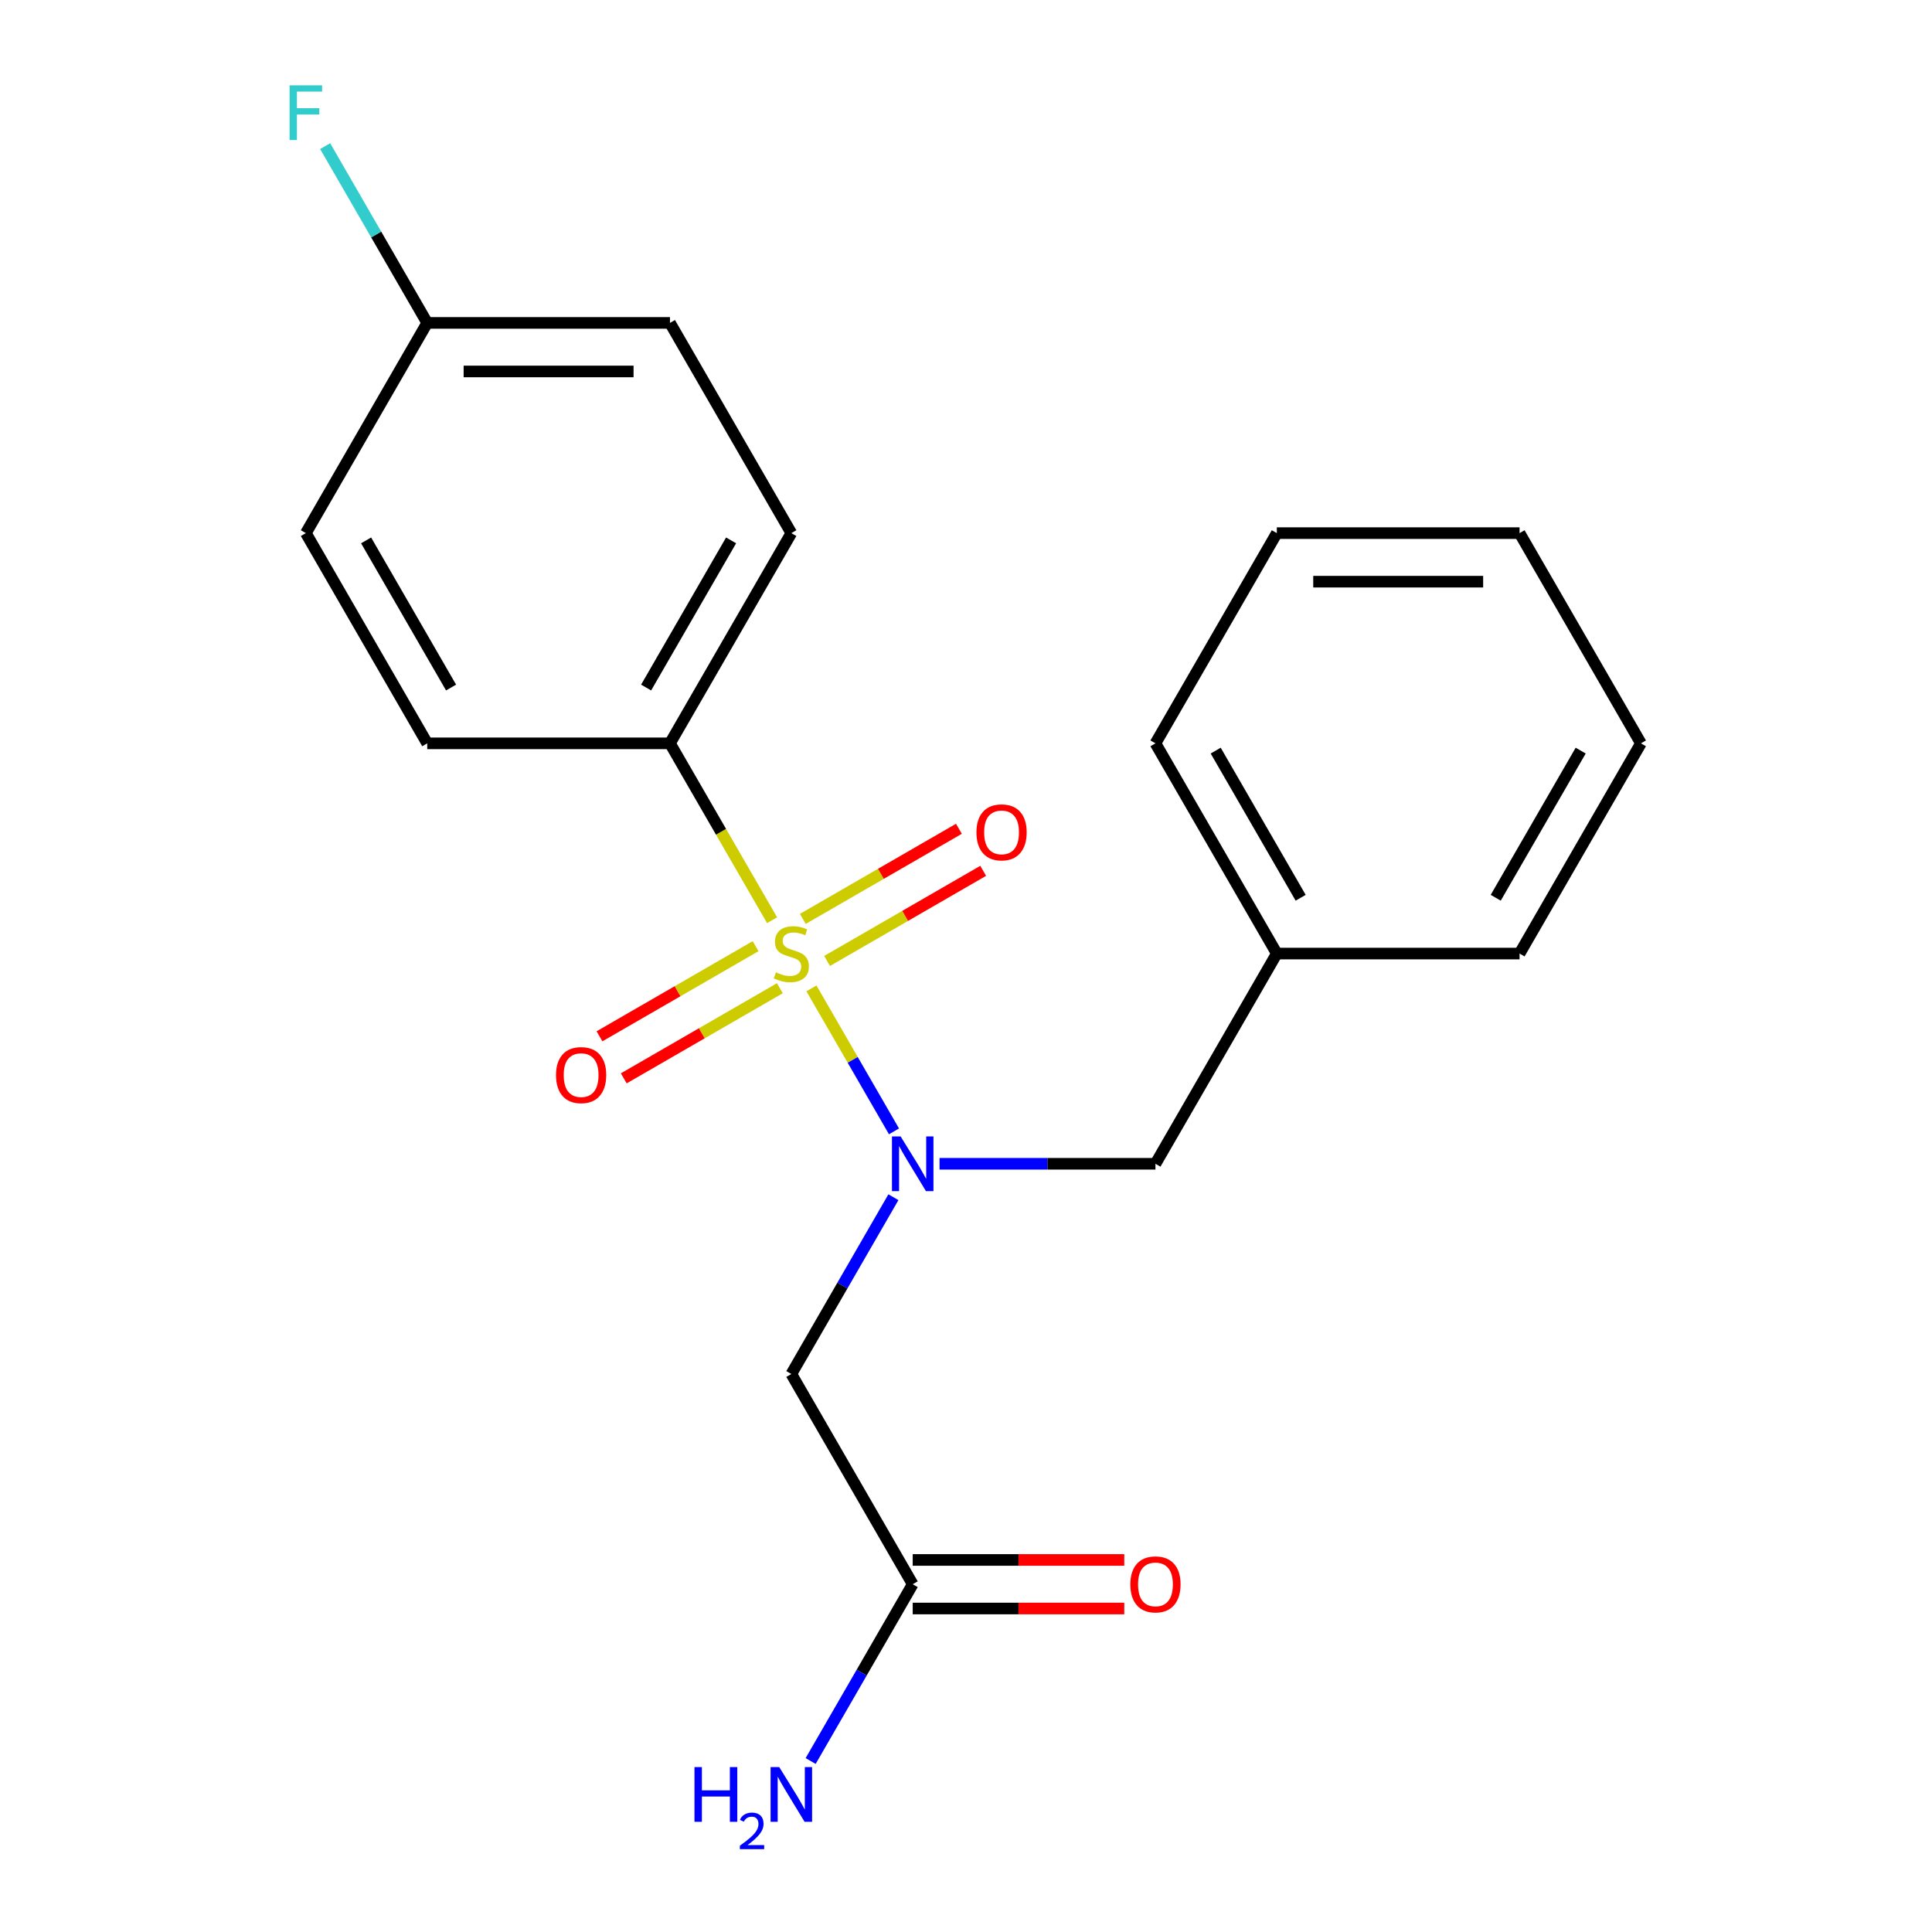<?xml version='1.0' encoding='iso-8859-1'?>
<svg version='1.1' baseProfile='full'
              xmlns='http://www.w3.org/2000/svg'
                      xmlns:rdkit='http://www.rdkit.org/xml'
                      xmlns:xlink='http://www.w3.org/1999/xlink'
                  xml:space='preserve'
width='1000px' height='1000px' viewBox='0 0 1000 1000'>
<!-- END OF HEADER -->
<rect style='opacity:1.0;fill:#FFFFFF;stroke:none' width='1000' height='1000' x='0' y='0'> </rect>
<path class='bond-0' d='M 420,511.585 L 441.364,548.589' style='fill:none;fill-rule:evenodd;stroke:#CCCC00;stroke-width:6px;stroke-linecap:butt;stroke-linejoin:miter;stroke-opacity:1' />
<path class='bond-0' d='M 441.364,548.589 L 462.728,585.593' style='fill:none;fill-rule:evenodd;stroke:#0000FF;stroke-width:6px;stroke-linecap:butt;stroke-linejoin:miter;stroke-opacity:1' />
<path class='bond-2' d='M 399.63,476.303 L 373.202,430.529' style='fill:none;fill-rule:evenodd;stroke:#CCCC00;stroke-width:6px;stroke-linecap:butt;stroke-linejoin:miter;stroke-opacity:1' />
<path class='bond-2' d='M 373.202,430.529 L 346.774,384.755' style='fill:none;fill-rule:evenodd;stroke:#000000;stroke-width:6px;stroke-linecap:butt;stroke-linejoin:miter;stroke-opacity:1' />
<path class='bond-4' d='M 391.092,489.739 L 350.692,513.064' style='fill:none;fill-rule:evenodd;stroke:#CCCC00;stroke-width:6px;stroke-linecap:butt;stroke-linejoin:miter;stroke-opacity:1' />
<path class='bond-4' d='M 350.692,513.064 L 310.292,536.389' style='fill:none;fill-rule:evenodd;stroke:#FF0000;stroke-width:6px;stroke-linecap:butt;stroke-linejoin:miter;stroke-opacity:1' />
<path class='bond-4' d='M 403.656,511.501 L 363.256,534.826' style='fill:none;fill-rule:evenodd;stroke:#CCCC00;stroke-width:6px;stroke-linecap:butt;stroke-linejoin:miter;stroke-opacity:1' />
<path class='bond-4' d='M 363.256,534.826 L 322.856,558.151' style='fill:none;fill-rule:evenodd;stroke:#FF0000;stroke-width:6px;stroke-linecap:butt;stroke-linejoin:miter;stroke-opacity:1' />
<path class='bond-5' d='M 428.098,497.389 L 468.498,474.064' style='fill:none;fill-rule:evenodd;stroke:#CCCC00;stroke-width:6px;stroke-linecap:butt;stroke-linejoin:miter;stroke-opacity:1' />
<path class='bond-5' d='M 468.498,474.064 L 508.899,450.739' style='fill:none;fill-rule:evenodd;stroke:#FF0000;stroke-width:6px;stroke-linecap:butt;stroke-linejoin:miter;stroke-opacity:1' />
<path class='bond-5' d='M 415.534,475.627 L 455.934,452.302' style='fill:none;fill-rule:evenodd;stroke:#CCCC00;stroke-width:6px;stroke-linecap:butt;stroke-linejoin:miter;stroke-opacity:1' />
<path class='bond-5' d='M 455.934,452.302 L 496.334,428.977' style='fill:none;fill-rule:evenodd;stroke:#FF0000;stroke-width:6px;stroke-linecap:butt;stroke-linejoin:miter;stroke-opacity:1' />
<path class='bond-1' d='M 462.428,619.675 L 436.011,665.429' style='fill:none;fill-rule:evenodd;stroke:#0000FF;stroke-width:6px;stroke-linecap:butt;stroke-linejoin:miter;stroke-opacity:1' />
<path class='bond-1' d='M 436.011,665.429 L 409.595,711.183' style='fill:none;fill-rule:evenodd;stroke:#000000;stroke-width:6px;stroke-linecap:butt;stroke-linejoin:miter;stroke-opacity:1' />
<path class='bond-6' d='M 486.297,602.374 L 542.178,602.374' style='fill:none;fill-rule:evenodd;stroke:#0000FF;stroke-width:6px;stroke-linecap:butt;stroke-linejoin:miter;stroke-opacity:1' />
<path class='bond-6' d='M 542.178,602.374 L 598.059,602.374' style='fill:none;fill-rule:evenodd;stroke:#000000;stroke-width:6px;stroke-linecap:butt;stroke-linejoin:miter;stroke-opacity:1' />
<path class='bond-3' d='M 409.595,711.183 L 472.416,819.992' style='fill:none;fill-rule:evenodd;stroke:#000000;stroke-width:6px;stroke-linecap:butt;stroke-linejoin:miter;stroke-opacity:1' />
<path class='bond-8' d='M 346.774,384.755 L 409.595,275.945' style='fill:none;fill-rule:evenodd;stroke:#000000;stroke-width:6px;stroke-linecap:butt;stroke-linejoin:miter;stroke-opacity:1' />
<path class='bond-8' d='M 334.435,355.869 L 378.41,279.702' style='fill:none;fill-rule:evenodd;stroke:#000000;stroke-width:6px;stroke-linecap:butt;stroke-linejoin:miter;stroke-opacity:1' />
<path class='bond-9' d='M 346.774,384.755 L 221.132,384.755' style='fill:none;fill-rule:evenodd;stroke:#000000;stroke-width:6px;stroke-linecap:butt;stroke-linejoin:miter;stroke-opacity:1' />
<path class='bond-7' d='M 472.416,832.557 L 527.167,832.557' style='fill:none;fill-rule:evenodd;stroke:#000000;stroke-width:6px;stroke-linecap:butt;stroke-linejoin:miter;stroke-opacity:1' />
<path class='bond-7' d='M 527.167,832.557 L 581.918,832.557' style='fill:none;fill-rule:evenodd;stroke:#FF0000;stroke-width:6px;stroke-linecap:butt;stroke-linejoin:miter;stroke-opacity:1' />
<path class='bond-7' d='M 472.416,807.428 L 527.167,807.428' style='fill:none;fill-rule:evenodd;stroke:#000000;stroke-width:6px;stroke-linecap:butt;stroke-linejoin:miter;stroke-opacity:1' />
<path class='bond-7' d='M 527.167,807.428 L 581.918,807.428' style='fill:none;fill-rule:evenodd;stroke:#FF0000;stroke-width:6px;stroke-linecap:butt;stroke-linejoin:miter;stroke-opacity:1' />
<path class='bond-10' d='M 472.416,819.992 L 446,865.747' style='fill:none;fill-rule:evenodd;stroke:#000000;stroke-width:6px;stroke-linecap:butt;stroke-linejoin:miter;stroke-opacity:1' />
<path class='bond-10' d='M 446,865.747 L 419.584,911.501' style='fill:none;fill-rule:evenodd;stroke:#0000FF;stroke-width:6px;stroke-linecap:butt;stroke-linejoin:miter;stroke-opacity:1' />
<path class='bond-12' d='M 598.059,602.374 L 660.88,493.564' style='fill:none;fill-rule:evenodd;stroke:#000000;stroke-width:6px;stroke-linecap:butt;stroke-linejoin:miter;stroke-opacity:1' />
<path class='bond-13' d='M 409.595,275.945 L 346.774,167.136' style='fill:none;fill-rule:evenodd;stroke:#000000;stroke-width:6px;stroke-linecap:butt;stroke-linejoin:miter;stroke-opacity:1' />
<path class='bond-14' d='M 221.132,384.755 L 158.311,275.945' style='fill:none;fill-rule:evenodd;stroke:#000000;stroke-width:6px;stroke-linecap:butt;stroke-linejoin:miter;stroke-opacity:1' />
<path class='bond-14' d='M 233.47,355.869 L 189.496,279.702' style='fill:none;fill-rule:evenodd;stroke:#000000;stroke-width:6px;stroke-linecap:butt;stroke-linejoin:miter;stroke-opacity:1' />
<path class='bond-11' d='M 221.132,167.136 L 158.311,275.945' style='fill:none;fill-rule:evenodd;stroke:#000000;stroke-width:6px;stroke-linecap:butt;stroke-linejoin:miter;stroke-opacity:1' />
<path class='bond-15' d='M 221.132,167.136 L 194.716,121.382' style='fill:none;fill-rule:evenodd;stroke:#000000;stroke-width:6px;stroke-linecap:butt;stroke-linejoin:miter;stroke-opacity:1' />
<path class='bond-15' d='M 194.716,121.382 L 168.299,75.627' style='fill:none;fill-rule:evenodd;stroke:#33CCCC;stroke-width:6px;stroke-linecap:butt;stroke-linejoin:miter;stroke-opacity:1' />
<path class='bond-21' d='M 221.132,167.136 L 346.774,167.136' style='fill:none;fill-rule:evenodd;stroke:#000000;stroke-width:6px;stroke-linecap:butt;stroke-linejoin:miter;stroke-opacity:1' />
<path class='bond-21' d='M 239.978,192.264 L 327.928,192.264' style='fill:none;fill-rule:evenodd;stroke:#000000;stroke-width:6px;stroke-linecap:butt;stroke-linejoin:miter;stroke-opacity:1' />
<path class='bond-16' d='M 660.88,493.564 L 598.059,384.755' style='fill:none;fill-rule:evenodd;stroke:#000000;stroke-width:6px;stroke-linecap:butt;stroke-linejoin:miter;stroke-opacity:1' />
<path class='bond-16' d='M 673.219,464.678 L 629.244,388.512' style='fill:none;fill-rule:evenodd;stroke:#000000;stroke-width:6px;stroke-linecap:butt;stroke-linejoin:miter;stroke-opacity:1' />
<path class='bond-17' d='M 660.88,493.564 L 786.522,493.564' style='fill:none;fill-rule:evenodd;stroke:#000000;stroke-width:6px;stroke-linecap:butt;stroke-linejoin:miter;stroke-opacity:1' />
<path class='bond-19' d='M 598.059,384.755 L 660.88,275.945' style='fill:none;fill-rule:evenodd;stroke:#000000;stroke-width:6px;stroke-linecap:butt;stroke-linejoin:miter;stroke-opacity:1' />
<path class='bond-18' d='M 786.522,493.564 L 849.343,384.755' style='fill:none;fill-rule:evenodd;stroke:#000000;stroke-width:6px;stroke-linecap:butt;stroke-linejoin:miter;stroke-opacity:1' />
<path class='bond-18' d='M 774.184,464.678 L 818.158,388.512' style='fill:none;fill-rule:evenodd;stroke:#000000;stroke-width:6px;stroke-linecap:butt;stroke-linejoin:miter;stroke-opacity:1' />
<path class='bond-20' d='M 849.343,384.755 L 786.522,275.945' style='fill:none;fill-rule:evenodd;stroke:#000000;stroke-width:6px;stroke-linecap:butt;stroke-linejoin:miter;stroke-opacity:1' />
<path class='bond-22' d='M 660.88,275.945 L 786.522,275.945' style='fill:none;fill-rule:evenodd;stroke:#000000;stroke-width:6px;stroke-linecap:butt;stroke-linejoin:miter;stroke-opacity:1' />
<path class='bond-22' d='M 679.726,301.074 L 767.676,301.074' style='fill:none;fill-rule:evenodd;stroke:#000000;stroke-width:6px;stroke-linecap:butt;stroke-linejoin:miter;stroke-opacity:1' />
<path  class='atom-0' d='M 401.595 503.284
Q 401.915 503.404, 403.235 503.964
Q 404.555 504.524, 405.995 504.884
Q 407.475 505.204, 408.915 505.204
Q 411.595 505.204, 413.155 503.924
Q 414.715 502.604, 414.715 500.324
Q 414.715 498.764, 413.915 497.804
Q 413.155 496.844, 411.955 496.324
Q 410.755 495.804, 408.755 495.204
Q 406.235 494.444, 404.715 493.724
Q 403.235 493.004, 402.155 491.484
Q 401.115 489.964, 401.115 487.404
Q 401.115 483.844, 403.515 481.644
Q 405.955 479.444, 410.755 479.444
Q 414.035 479.444, 417.755 481.004
L 416.835 484.084
Q 413.435 482.684, 410.875 482.684
Q 408.115 482.684, 406.595 483.844
Q 405.075 484.964, 405.115 486.924
Q 405.115 488.444, 405.875 489.364
Q 406.675 490.284, 407.795 490.804
Q 408.955 491.324, 410.875 491.924
Q 413.435 492.724, 414.955 493.524
Q 416.475 494.324, 417.555 495.964
Q 418.675 497.564, 418.675 500.324
Q 418.675 504.244, 416.035 506.364
Q 413.435 508.444, 409.075 508.444
Q 406.555 508.444, 404.635 507.884
Q 402.755 507.364, 400.515 506.444
L 401.595 503.284
' fill='#CCCC00'/>
<path  class='atom-1' d='M 466.156 588.214
L 475.436 603.214
Q 476.356 604.694, 477.836 607.374
Q 479.316 610.054, 479.396 610.214
L 479.396 588.214
L 483.156 588.214
L 483.156 616.534
L 479.276 616.534
L 469.316 600.134
Q 468.156 598.214, 466.916 596.014
Q 465.716 593.814, 465.356 593.134
L 465.356 616.534
L 461.676 616.534
L 461.676 588.214
L 466.156 588.214
' fill='#0000FF'/>
<path  class='atom-5' d='M 287.786 556.465
Q 287.786 549.665, 291.146 545.865
Q 294.506 542.065, 300.786 542.065
Q 307.066 542.065, 310.426 545.865
Q 313.786 549.665, 313.786 556.465
Q 313.786 563.345, 310.386 567.265
Q 306.986 571.145, 300.786 571.145
Q 294.546 571.145, 291.146 567.265
Q 287.786 563.385, 287.786 556.465
M 300.786 567.945
Q 305.106 567.945, 307.426 565.065
Q 309.786 562.145, 309.786 556.465
Q 309.786 550.905, 307.426 548.105
Q 305.106 545.265, 300.786 545.265
Q 296.466 545.265, 294.106 548.065
Q 291.786 550.865, 291.786 556.465
Q 291.786 562.185, 294.106 565.065
Q 296.466 567.945, 300.786 567.945
' fill='#FF0000'/>
<path  class='atom-6' d='M 505.405 430.823
Q 505.405 424.023, 508.765 420.223
Q 512.125 416.423, 518.405 416.423
Q 524.685 416.423, 528.045 420.223
Q 531.405 424.023, 531.405 430.823
Q 531.405 437.703, 528.005 441.623
Q 524.605 445.503, 518.405 445.503
Q 512.165 445.503, 508.765 441.623
Q 505.405 437.743, 505.405 430.823
M 518.405 442.303
Q 522.725 442.303, 525.045 439.423
Q 527.405 436.503, 527.405 430.823
Q 527.405 425.263, 525.045 422.463
Q 522.725 419.623, 518.405 419.623
Q 514.085 419.623, 511.725 422.423
Q 509.405 425.223, 509.405 430.823
Q 509.405 436.543, 511.725 439.423
Q 514.085 442.303, 518.405 442.303
' fill='#FF0000'/>
<path  class='atom-8' d='M 585.059 820.072
Q 585.059 813.272, 588.419 809.472
Q 591.779 805.672, 598.059 805.672
Q 604.339 805.672, 607.699 809.472
Q 611.059 813.272, 611.059 820.072
Q 611.059 826.952, 607.659 830.872
Q 604.259 834.752, 598.059 834.752
Q 591.819 834.752, 588.419 830.872
Q 585.059 826.992, 585.059 820.072
M 598.059 831.552
Q 602.379 831.552, 604.699 828.672
Q 607.059 825.752, 607.059 820.072
Q 607.059 814.512, 604.699 811.712
Q 602.379 808.872, 598.059 808.872
Q 593.739 808.872, 591.379 811.672
Q 589.059 814.472, 589.059 820.072
Q 589.059 825.792, 591.379 828.672
Q 593.739 831.552, 598.059 831.552
' fill='#FF0000'/>
<path  class='atom-11' d='M 359.462 914.642
L 363.302 914.642
L 363.302 926.682
L 377.782 926.682
L 377.782 914.642
L 381.622 914.642
L 381.622 942.962
L 377.782 942.962
L 377.782 929.882
L 363.302 929.882
L 363.302 942.962
L 359.462 942.962
L 359.462 914.642
' fill='#0000FF'/>
<path  class='atom-11' d='M 382.995 941.968
Q 383.682 940.199, 385.318 939.223
Q 386.955 938.219, 389.226 938.219
Q 392.05 938.219, 393.634 939.751
Q 395.218 941.282, 395.218 944.001
Q 395.218 946.773, 393.159 949.36
Q 391.126 951.947, 386.902 955.01
L 395.535 955.01
L 395.535 957.122
L 382.942 957.122
L 382.942 955.353
Q 386.427 952.871, 388.486 951.023
Q 390.572 949.175, 391.575 947.512
Q 392.578 945.849, 392.578 944.133
Q 392.578 942.338, 391.681 941.335
Q 390.783 940.331, 389.226 940.331
Q 387.721 940.331, 386.718 940.939
Q 385.714 941.546, 385.002 942.892
L 382.995 941.968
' fill='#0000FF'/>
<path  class='atom-11' d='M 403.335 914.642
L 412.615 929.642
Q 413.535 931.122, 415.015 933.802
Q 416.495 936.482, 416.575 936.642
L 416.575 914.642
L 420.335 914.642
L 420.335 942.962
L 416.455 942.962
L 406.495 926.562
Q 405.335 924.642, 404.095 922.442
Q 402.895 920.242, 402.535 919.562
L 402.535 942.962
L 398.855 942.962
L 398.855 914.642
L 403.335 914.642
' fill='#0000FF'/>
<path  class='atom-16' d='M 149.891 44.166
L 166.731 44.166
L 166.731 47.406
L 153.691 47.406
L 153.691 56.006
L 165.291 56.006
L 165.291 59.286
L 153.691 59.286
L 153.691 72.486
L 149.891 72.486
L 149.891 44.166
' fill='#33CCCC'/>
</svg>
